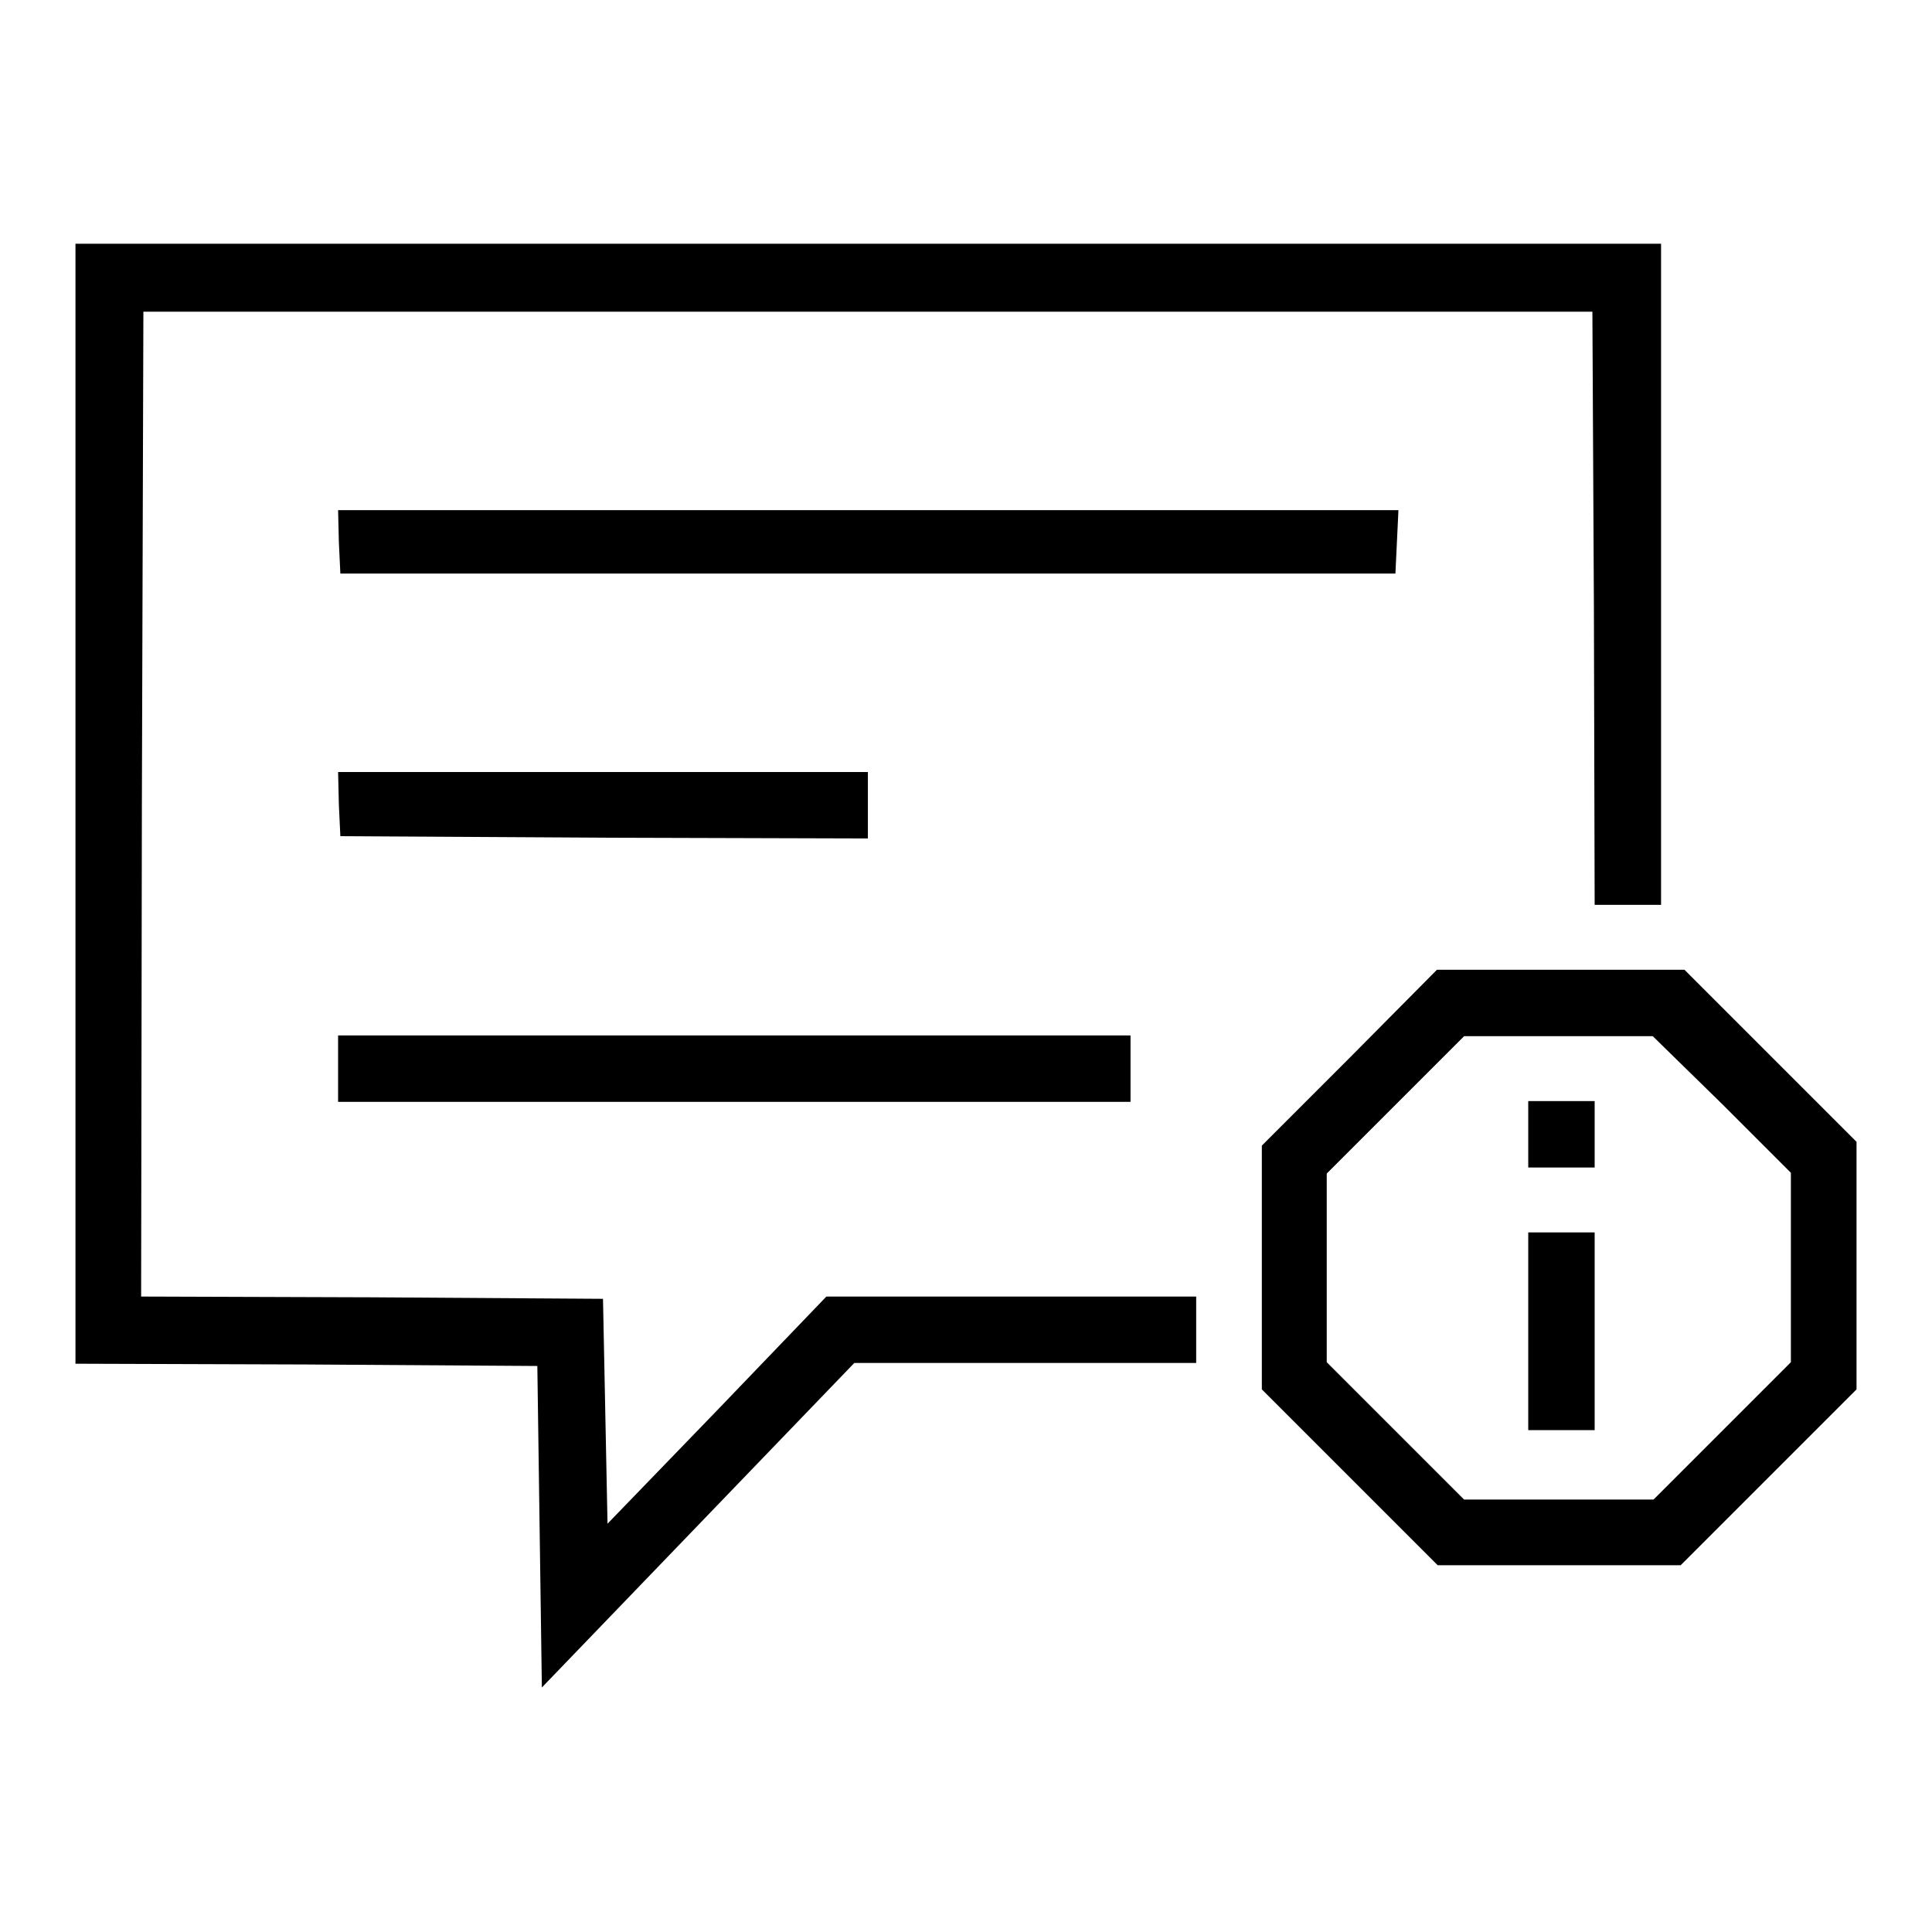 <?xml version="1.0" encoding="utf-8"?>
<!-- Svg Vector Icons : http://www.onlinewebfonts.com/icon -->
<!DOCTYPE svg PUBLIC "-//W3C//DTD SVG 1.1//EN" "http://www.w3.org/Graphics/SVG/1.1/DTD/svg11.dtd">
<svg version="1.1" xmlns="http://www.w3.org/2000/svg" xmlns:xlink="http://www.w3.org/1999/xlink" x="0px" y="0px" viewBox="0 0 256 256" enable-background="new 0 0 256 256" xml:space="preserve">
<g><g><g><path fill="#000000" d="M10,106.5v74.2l30.6,0.1l30.6,0.2l0.3,21.3l0.3,21.3l20.7-21.5l20.7-21.5h22.6h22.7v-4.4v-4.4h-24.5h-24.5l-14.5,15.1l-14.5,15l-0.3-14.9l-0.3-14.9l-30.6-0.2l-30.6-0.1l0.1-65.4L19,41.3h96h96l0.2,39.3l0.1,39.3h4.4h4.4V76.1V32.3h-105H10V106.5z"/><path fill="#000000" d="M44.9,71.8l0.2,4.2h69.9h69.9l0.2-4.2l0.2-4.2h-70.2H44.8L44.9,71.8z"/><path fill="#000000" d="M44.9,106.6l0.2,4.2l35,0.2l34.9,0.1v-4.4v-4.4H79.9H44.8L44.9,106.6z"/><path fill="#000000" d="M178.8,140.2l-11.6,11.6V168v16.1l11.7,11.7l11.6,11.6h16.1h16.1l11.7-11.7l11.6-11.6v-16.4v-16.4l-11.4-11.4l-11.4-11.4h-16.4h-16.4L178.8,140.2z M228.2,146.3l9.1,9.1V168v12.5l-9.1,9.1l-9.1,9.1h-12.5H194l-9.1-9.1l-9.1-9.1V168v-12.5l9.1-9.1l9.1-9.1h12.5h12.5L228.2,146.3z"/><path fill="#000000" d="M202.5,150.3v4.4h4.4h4.4v-4.4v-4.4h-4.4h-4.4V150.3L202.5,150.3z"/><path fill="#000000" d="M202.5,176.4v13.1h4.4h4.4v-13.1v-13.1h-4.4h-4.4V176.4L202.5,176.4z"/><path fill="#000000" d="M44.8,141.6v4.4h52.5h52.5v-4.4v-4.4H97.3H44.8V141.6L44.8,141.6z"/></g></g></g>
</svg>